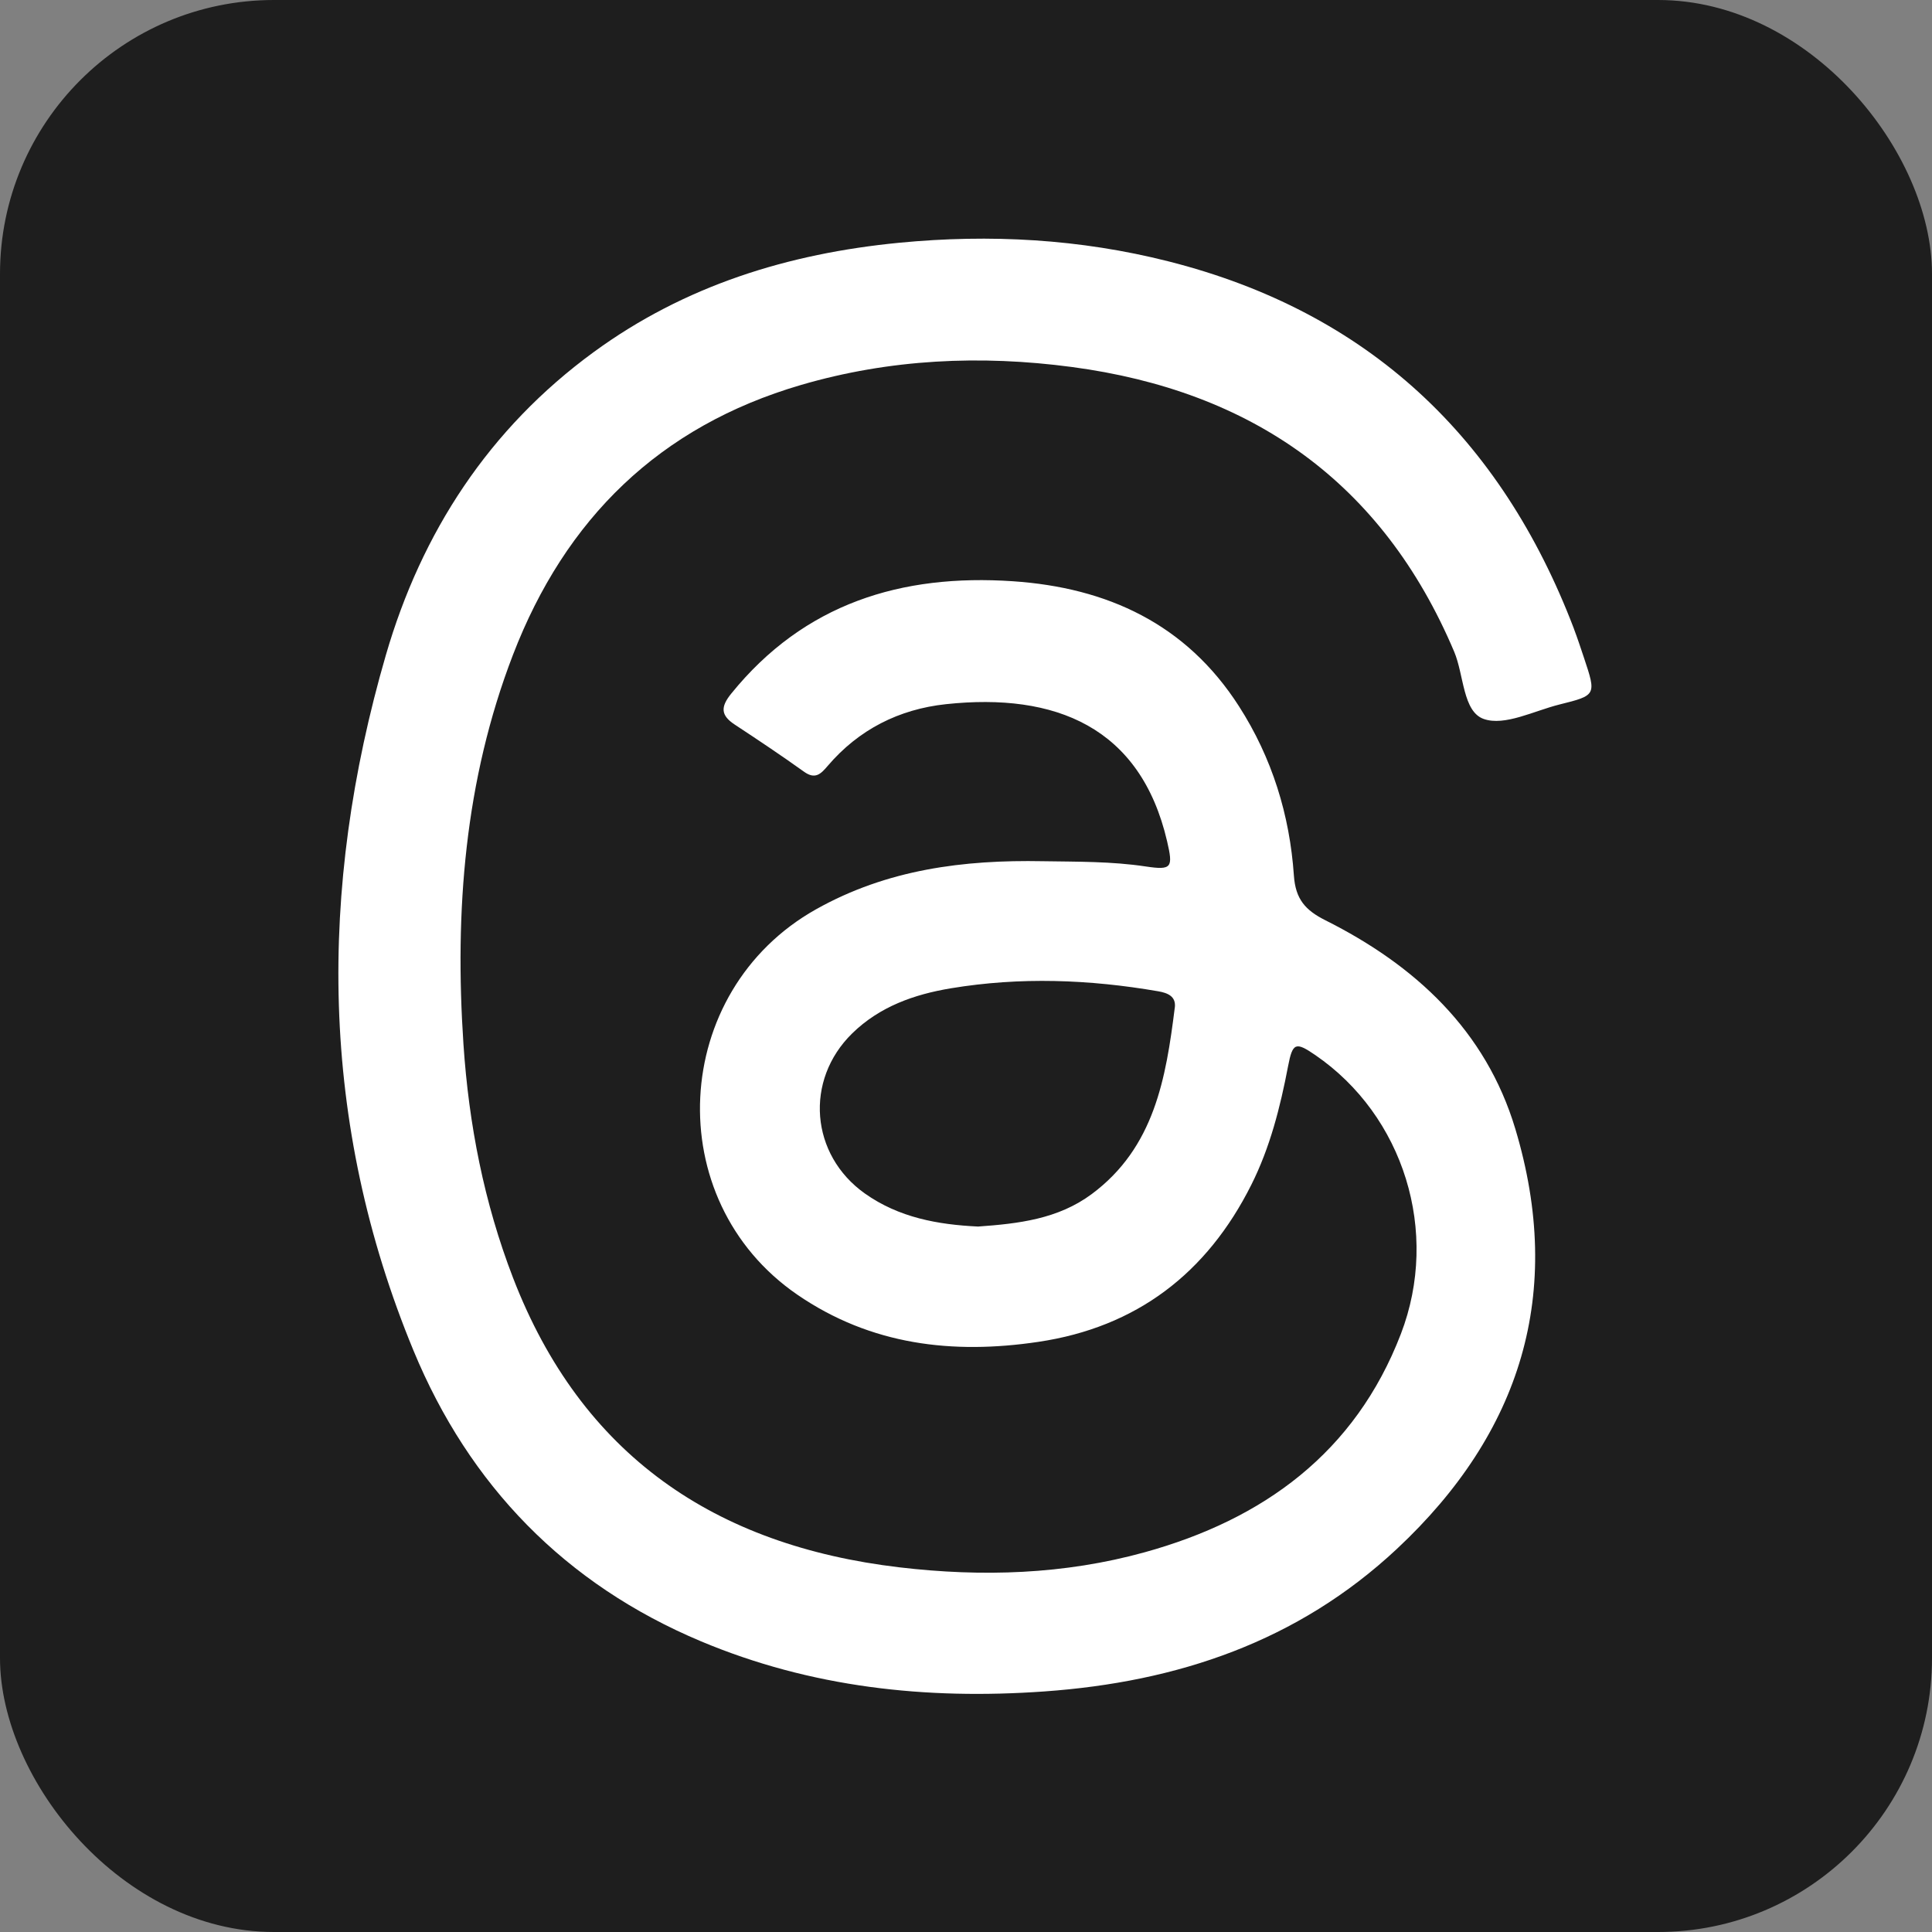 <?xml version="1.0" encoding="UTF-8"?>
<svg id="Layer_2" data-name="Layer 2" xmlns="http://www.w3.org/2000/svg" viewBox="0 0 599 599">
  <rect x="0" y="0" width="599" height="599" fill="#808080" stroke="none"/>
  <defs>
    <style>
      .cls-1 {
        fill: #fff;
      }

      .cls-2 {
        fill: #1e1e1e;
      }
    </style>
  </defs>
  <g id="Layer_1-2" data-name="Layer 1">
    <g>
      <rect class="cls-2" width="599" height="599" rx="84.94" ry="84.94"/>
      <path class="cls-1" d="m487.96,194.87c-22.62-59.25-63.74-98.16-125.74-113.85-27.41-6.93-55.24-8.48-83.39-5.76-34.46,3.34-66.54,13.28-94.73,33.88-32.47,23.73-53.41,55.88-64.47,93.98-21.09,72.65-20.6,145.04,8.57,215.61,17.26,41.75,47.01,72.47,89.17,90.16,34.08,14.3,69.7,18.13,106.36,15.53,41.32-2.93,78.59-15.43,109.37-44.2,38.52-36.01,51.98-79.38,36.71-130.23-9.18-30.55-31.04-50.71-58.89-64.67-6.16-3.09-9.26-6.51-9.76-13.87-1.29-18.78-6.77-36.5-17.04-52.5-16.37-25.52-40.83-36.76-70.07-38.74-34.55-2.34-64.71,6.87-87.36,34.87-3.31,4.09-3.26,6.69,1.08,9.55,7.25,4.77,14.47,9.59,21.52,14.64,3.47,2.49,5.21.68,7.33-1.81,9.64-11.29,22.11-17.58,36.69-19.14,33.85-3.62,60.29,7.04,68.54,42.51,1.9,8.17,1.48,9.02-6.61,7.81-10.61-1.6-21.25-1.46-31.9-1.63-24.6-.47-48.29,2.53-70.34,14.91-45.24,25.41-48.53,90.12-5.81,119.47,22.83,15.68,48.22,18.59,74.75,14.64,30.45-4.53,52.27-21.27,66.01-48.67,5.83-11.62,8.98-24.1,11.41-36.81,1.4-7.33,2.36-7.6,8.46-3.42,27.34,18.75,38.69,54.76,26.5,86.47-14.15,36.79-42.61,57.49-79.44,67.67-24.9,6.89-50.41,7.69-75.99,4.67-57.24-6.75-98.63-34.77-119.83-89.77-8.99-23.34-13.7-47.5-15.37-72.42-2.76-41.27.37-81.78,15.34-120.7,16.23-42.2,45.41-70.85,89.29-83.69,27.59-8.07,55.73-9.34,83.99-5.58,55.72,7.41,96.27,35.64,118.54,88.26,3.05,7.21,2.66,18.56,9.15,20.86,6.51,2.31,15.64-2.53,23.55-4.49,11.4-2.83,11.39-2.94,7.57-14.41-1.02-3.06-2.03-6.12-3.17-9.13Zm-123.73,117.54c-2.73,21.86-6.32,43.37-25.76,57.81-10.47,7.77-22.73,9.17-35.23,10.06-12.48-.59-24.54-2.78-35.07-10.23-16.95-12-18.8-35.15-3.93-49.68,8.5-8.3,19.19-12.07,30.59-13.96,21.46-3.56,42.89-2.76,64.27.93,2.94.51,5.58,1.57,5.14,5.08Z"/>
    </g>
  </g>
</svg>